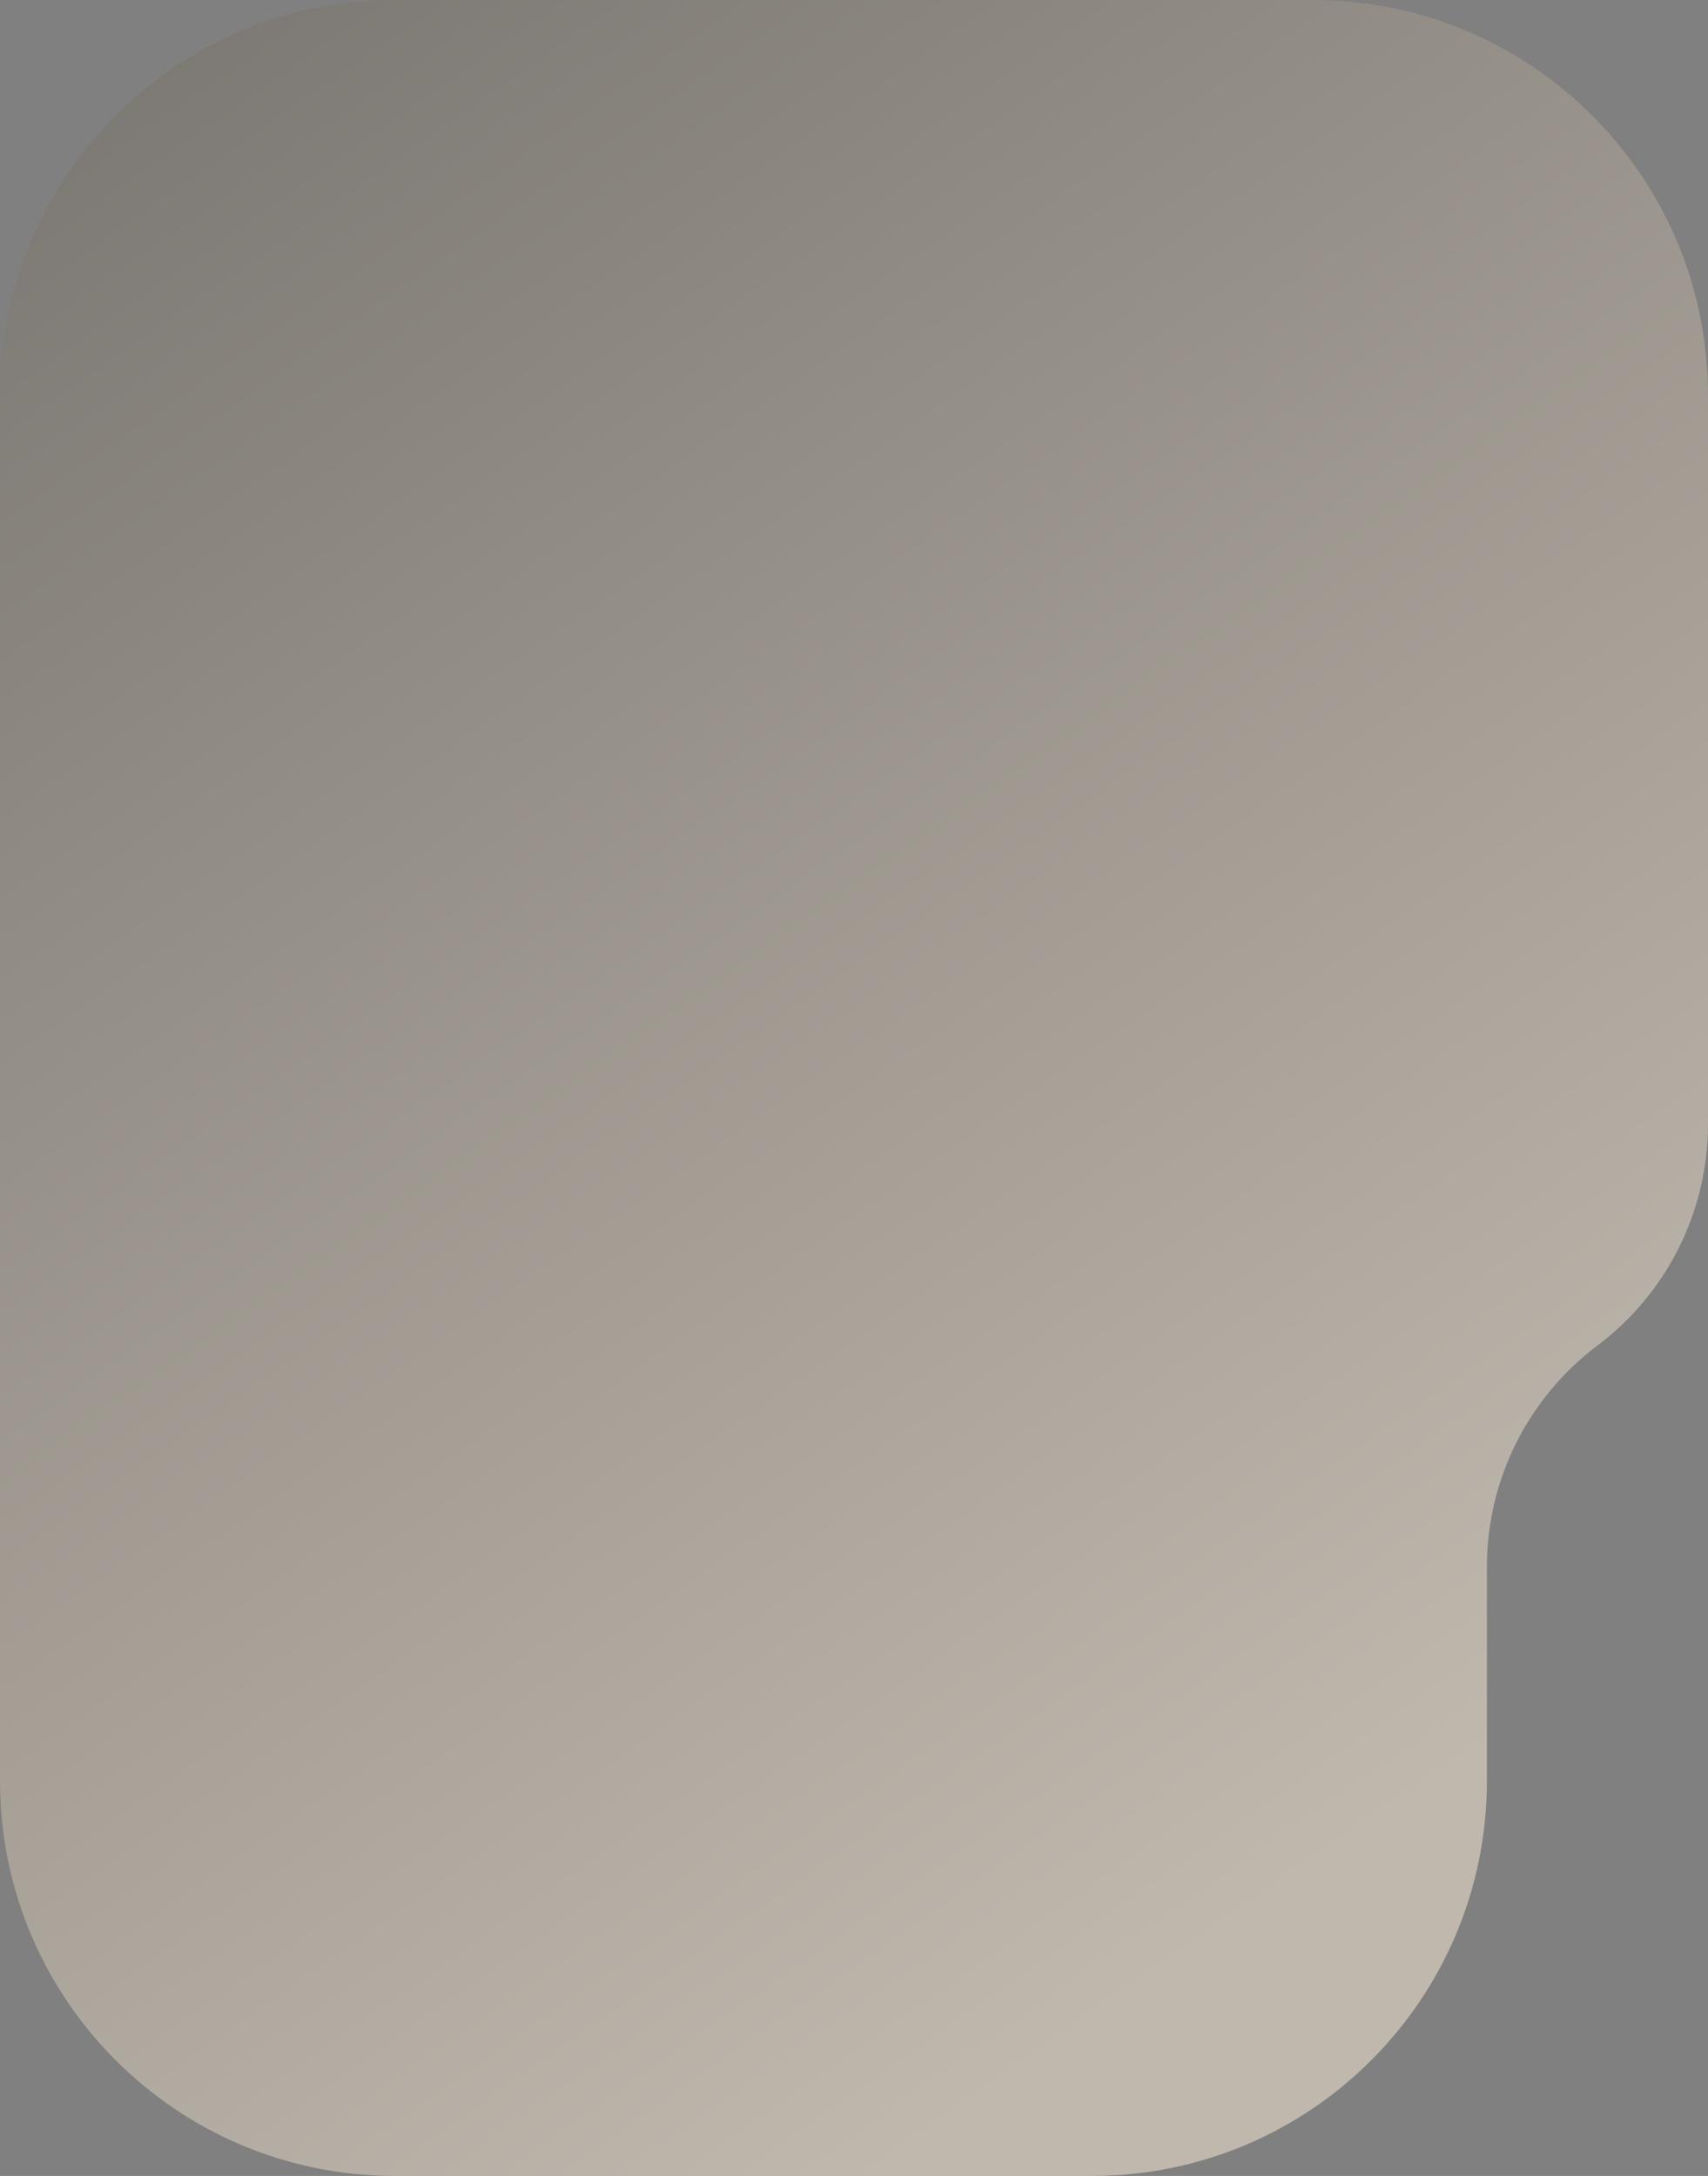 <svg width="435" height="554" viewBox="0 0 435 554" fill="none" xmlns="http://www.w3.org/2000/svg">
<rect x="0" y="0" width="435" height="554" fill="#808080" stroke="none"/>
<path d="M435 286.194C435 308.369 424.571 329.252 406.845 342.574C389.119 355.896 378.69 376.779 378.69 398.953V453.434C378.69 508.975 333.665 554 278.124 554H100.566C45.025 554 0 508.975 0 453.434V100.566C0 45.025 45.025 0 100.566 0H334.434C389.975 0 435 45.025 435 100.566V286.194Z" fill="url(#paint0_linear_983_2429)"/>
<defs>
<linearGradient id="paint0_linear_983_2429" x1="303.66" y1="493.729" x2="-293.176" y2="-357.533" gradientUnits="userSpaceOnUse">
<stop stop-color="#FFEFD9" stop-opacity="0.5"/>
<stop offset="1" stop-opacity="0.5"/>
</linearGradient>
</defs>
</svg>

